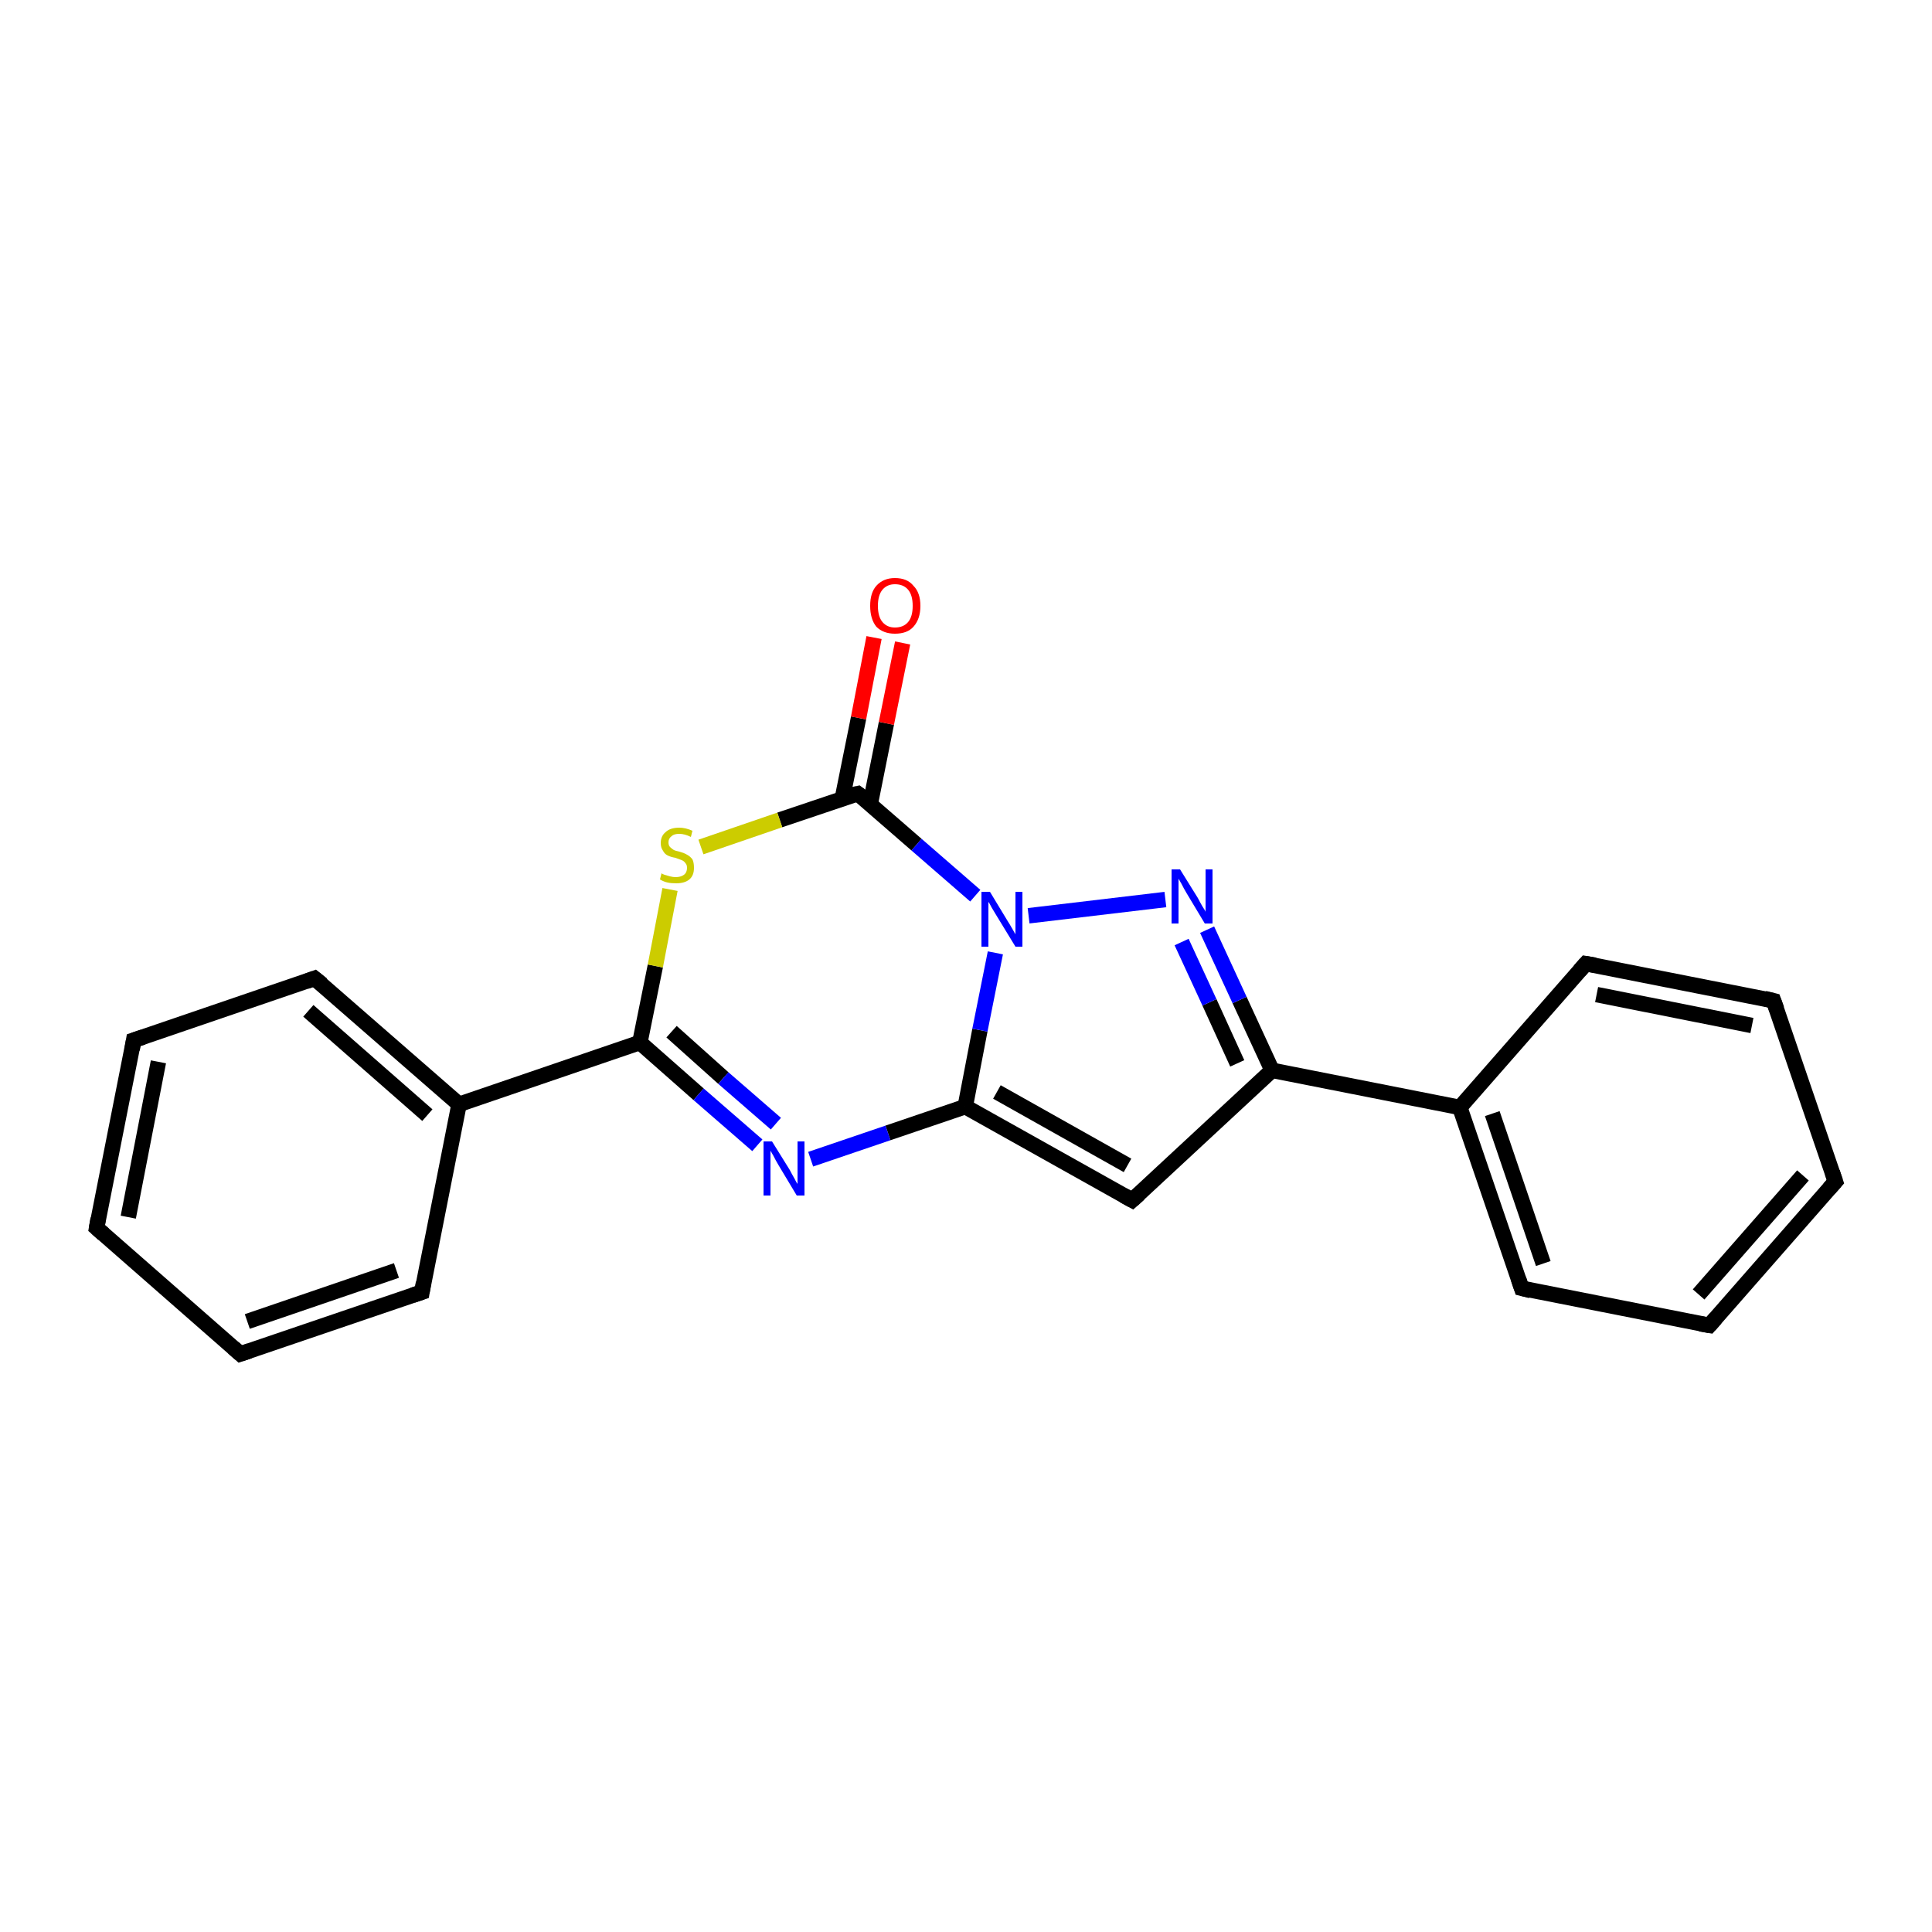 <?xml version='1.0' encoding='iso-8859-1'?>
<svg version='1.1' baseProfile='full'
              xmlns='http://www.w3.org/2000/svg'
                      xmlns:rdkit='http://www.rdkit.org/xml'
                      xmlns:xlink='http://www.w3.org/1999/xlink'
                  xml:space='preserve'
width='250px' height='250px' viewBox='0 0 250 250'>
<!-- END OF HEADER -->
<rect style='opacity:1.0;fill:#FFFFFF;stroke:none' width='250.0' height='250.0' x='0.0' y='0.0'> </rect>
<path class='bond-0 atom-0 atom-2' d='M 237.5,152.9 L 221.2,171.5' style='fill:none;fill-rule:evenodd;stroke:#000000;stroke-width:2.0px;stroke-linecap:butt;stroke-linejoin:miter;stroke-opacity:1' />
<path class='bond-0 atom-0 atom-2' d='M 233.3,152.1 L 219.8,167.5' style='fill:none;fill-rule:evenodd;stroke:#000000;stroke-width:2.0px;stroke-linecap:butt;stroke-linejoin:miter;stroke-opacity:1' />
<path class='bond-1 atom-0 atom-3' d='M 237.5,152.9 L 229.5,129.5' style='fill:none;fill-rule:evenodd;stroke:#000000;stroke-width:2.0px;stroke-linecap:butt;stroke-linejoin:miter;stroke-opacity:1' />
<path class='bond-2 atom-1 atom-4' d='M 12.5,158.9 L 17.3,134.6' style='fill:none;fill-rule:evenodd;stroke:#000000;stroke-width:2.0px;stroke-linecap:butt;stroke-linejoin:miter;stroke-opacity:1' />
<path class='bond-2 atom-1 atom-4' d='M 16.6,157.5 L 20.5,137.4' style='fill:none;fill-rule:evenodd;stroke:#000000;stroke-width:2.0px;stroke-linecap:butt;stroke-linejoin:miter;stroke-opacity:1' />
<path class='bond-3 atom-1 atom-5' d='M 12.5,158.9 L 31.1,175.2' style='fill:none;fill-rule:evenodd;stroke:#000000;stroke-width:2.0px;stroke-linecap:butt;stroke-linejoin:miter;stroke-opacity:1' />
<path class='bond-4 atom-2 atom-6' d='M 221.2,171.5 L 196.9,166.7' style='fill:none;fill-rule:evenodd;stroke:#000000;stroke-width:2.0px;stroke-linecap:butt;stroke-linejoin:miter;stroke-opacity:1' />
<path class='bond-5 atom-3 atom-7' d='M 229.5,129.5 L 205.2,124.7' style='fill:none;fill-rule:evenodd;stroke:#000000;stroke-width:2.0px;stroke-linecap:butt;stroke-linejoin:miter;stroke-opacity:1' />
<path class='bond-5 atom-3 atom-7' d='M 226.7,132.7 L 206.6,128.7' style='fill:none;fill-rule:evenodd;stroke:#000000;stroke-width:2.0px;stroke-linecap:butt;stroke-linejoin:miter;stroke-opacity:1' />
<path class='bond-6 atom-4 atom-8' d='M 17.3,134.6 L 40.7,126.6' style='fill:none;fill-rule:evenodd;stroke:#000000;stroke-width:2.0px;stroke-linecap:butt;stroke-linejoin:miter;stroke-opacity:1' />
<path class='bond-7 atom-5 atom-9' d='M 31.1,175.2 L 54.6,167.2' style='fill:none;fill-rule:evenodd;stroke:#000000;stroke-width:2.0px;stroke-linecap:butt;stroke-linejoin:miter;stroke-opacity:1' />
<path class='bond-7 atom-5 atom-9' d='M 32.0,171.0 L 51.3,164.4' style='fill:none;fill-rule:evenodd;stroke:#000000;stroke-width:2.0px;stroke-linecap:butt;stroke-linejoin:miter;stroke-opacity:1' />
<path class='bond-8 atom-6 atom-11' d='M 196.9,166.7 L 188.9,143.3' style='fill:none;fill-rule:evenodd;stroke:#000000;stroke-width:2.0px;stroke-linecap:butt;stroke-linejoin:miter;stroke-opacity:1' />
<path class='bond-8 atom-6 atom-11' d='M 199.7,163.5 L 193.1,144.1' style='fill:none;fill-rule:evenodd;stroke:#000000;stroke-width:2.0px;stroke-linecap:butt;stroke-linejoin:miter;stroke-opacity:1' />
<path class='bond-9 atom-7 atom-11' d='M 205.2,124.7 L 188.9,143.3' style='fill:none;fill-rule:evenodd;stroke:#000000;stroke-width:2.0px;stroke-linecap:butt;stroke-linejoin:miter;stroke-opacity:1' />
<path class='bond-10 atom-8 atom-12' d='M 40.7,126.6 L 59.4,142.9' style='fill:none;fill-rule:evenodd;stroke:#000000;stroke-width:2.0px;stroke-linecap:butt;stroke-linejoin:miter;stroke-opacity:1' />
<path class='bond-10 atom-8 atom-12' d='M 39.9,130.8 L 55.3,144.3' style='fill:none;fill-rule:evenodd;stroke:#000000;stroke-width:2.0px;stroke-linecap:butt;stroke-linejoin:miter;stroke-opacity:1' />
<path class='bond-11 atom-9 atom-12' d='M 54.6,167.2 L 59.4,142.9' style='fill:none;fill-rule:evenodd;stroke:#000000;stroke-width:2.0px;stroke-linecap:butt;stroke-linejoin:miter;stroke-opacity:1' />
<path class='bond-12 atom-10 atom-13' d='M 146.5,155.3 L 164.6,138.5' style='fill:none;fill-rule:evenodd;stroke:#000000;stroke-width:2.0px;stroke-linecap:butt;stroke-linejoin:miter;stroke-opacity:1' />
<path class='bond-13 atom-10 atom-14' d='M 146.5,155.3 L 124.9,143.2' style='fill:none;fill-rule:evenodd;stroke:#000000;stroke-width:2.0px;stroke-linecap:butt;stroke-linejoin:miter;stroke-opacity:1' />
<path class='bond-13 atom-10 atom-14' d='M 145.9,150.8 L 129.0,141.3' style='fill:none;fill-rule:evenodd;stroke:#000000;stroke-width:2.0px;stroke-linecap:butt;stroke-linejoin:miter;stroke-opacity:1' />
<path class='bond-14 atom-11 atom-13' d='M 188.9,143.3 L 164.6,138.5' style='fill:none;fill-rule:evenodd;stroke:#000000;stroke-width:2.0px;stroke-linecap:butt;stroke-linejoin:miter;stroke-opacity:1' />
<path class='bond-15 atom-12 atom-15' d='M 59.4,142.9 L 82.8,134.9' style='fill:none;fill-rule:evenodd;stroke:#000000;stroke-width:2.0px;stroke-linecap:butt;stroke-linejoin:miter;stroke-opacity:1' />
<path class='bond-16 atom-13 atom-18' d='M 164.6,138.5 L 160.4,129.4' style='fill:none;fill-rule:evenodd;stroke:#000000;stroke-width:2.0px;stroke-linecap:butt;stroke-linejoin:miter;stroke-opacity:1' />
<path class='bond-16 atom-13 atom-18' d='M 160.4,129.4 L 156.2,120.3' style='fill:none;fill-rule:evenodd;stroke:#0000FF;stroke-width:2.0px;stroke-linecap:butt;stroke-linejoin:miter;stroke-opacity:1' />
<path class='bond-16 atom-13 atom-18' d='M 160.1,137.6 L 156.5,129.7' style='fill:none;fill-rule:evenodd;stroke:#000000;stroke-width:2.0px;stroke-linecap:butt;stroke-linejoin:miter;stroke-opacity:1' />
<path class='bond-16 atom-13 atom-18' d='M 156.5,129.7 L 152.9,121.9' style='fill:none;fill-rule:evenodd;stroke:#0000FF;stroke-width:2.0px;stroke-linecap:butt;stroke-linejoin:miter;stroke-opacity:1' />
<path class='bond-17 atom-14 atom-17' d='M 124.9,143.2 L 114.9,146.6' style='fill:none;fill-rule:evenodd;stroke:#000000;stroke-width:2.0px;stroke-linecap:butt;stroke-linejoin:miter;stroke-opacity:1' />
<path class='bond-17 atom-14 atom-17' d='M 114.9,146.6 L 104.9,150.0' style='fill:none;fill-rule:evenodd;stroke:#0000FF;stroke-width:2.0px;stroke-linecap:butt;stroke-linejoin:miter;stroke-opacity:1' />
<path class='bond-18 atom-14 atom-19' d='M 124.9,143.2 L 126.8,133.3' style='fill:none;fill-rule:evenodd;stroke:#000000;stroke-width:2.0px;stroke-linecap:butt;stroke-linejoin:miter;stroke-opacity:1' />
<path class='bond-18 atom-14 atom-19' d='M 126.8,133.3 L 128.8,123.3' style='fill:none;fill-rule:evenodd;stroke:#0000FF;stroke-width:2.0px;stroke-linecap:butt;stroke-linejoin:miter;stroke-opacity:1' />
<path class='bond-19 atom-15 atom-17' d='M 82.8,134.9 L 90.4,141.6' style='fill:none;fill-rule:evenodd;stroke:#000000;stroke-width:2.0px;stroke-linecap:butt;stroke-linejoin:miter;stroke-opacity:1' />
<path class='bond-19 atom-15 atom-17' d='M 90.4,141.6 L 98.0,148.2' style='fill:none;fill-rule:evenodd;stroke:#0000FF;stroke-width:2.0px;stroke-linecap:butt;stroke-linejoin:miter;stroke-opacity:1' />
<path class='bond-19 atom-15 atom-17' d='M 86.9,133.5 L 93.6,139.5' style='fill:none;fill-rule:evenodd;stroke:#000000;stroke-width:2.0px;stroke-linecap:butt;stroke-linejoin:miter;stroke-opacity:1' />
<path class='bond-19 atom-15 atom-17' d='M 93.6,139.5 L 100.4,145.4' style='fill:none;fill-rule:evenodd;stroke:#0000FF;stroke-width:2.0px;stroke-linecap:butt;stroke-linejoin:miter;stroke-opacity:1' />
<path class='bond-20 atom-15 atom-21' d='M 82.8,134.9 L 84.8,125.0' style='fill:none;fill-rule:evenodd;stroke:#000000;stroke-width:2.0px;stroke-linecap:butt;stroke-linejoin:miter;stroke-opacity:1' />
<path class='bond-20 atom-15 atom-21' d='M 84.8,125.0 L 86.7,115.1' style='fill:none;fill-rule:evenodd;stroke:#CCCC00;stroke-width:2.0px;stroke-linecap:butt;stroke-linejoin:miter;stroke-opacity:1' />
<path class='bond-21 atom-16 atom-19' d='M 111.0,102.7 L 118.6,109.3' style='fill:none;fill-rule:evenodd;stroke:#000000;stroke-width:2.0px;stroke-linecap:butt;stroke-linejoin:miter;stroke-opacity:1' />
<path class='bond-21 atom-16 atom-19' d='M 118.6,109.3 L 126.2,115.9' style='fill:none;fill-rule:evenodd;stroke:#0000FF;stroke-width:2.0px;stroke-linecap:butt;stroke-linejoin:miter;stroke-opacity:1' />
<path class='bond-22 atom-16 atom-20' d='M 112.6,104.1 L 114.7,93.6' style='fill:none;fill-rule:evenodd;stroke:#000000;stroke-width:2.0px;stroke-linecap:butt;stroke-linejoin:miter;stroke-opacity:1' />
<path class='bond-22 atom-16 atom-20' d='M 114.7,93.6 L 116.8,83.2' style='fill:none;fill-rule:evenodd;stroke:#FF0000;stroke-width:2.0px;stroke-linecap:butt;stroke-linejoin:miter;stroke-opacity:1' />
<path class='bond-22 atom-16 atom-20' d='M 109.0,103.3 L 111.1,92.9' style='fill:none;fill-rule:evenodd;stroke:#000000;stroke-width:2.0px;stroke-linecap:butt;stroke-linejoin:miter;stroke-opacity:1' />
<path class='bond-22 atom-16 atom-20' d='M 111.1,92.9 L 113.1,82.5' style='fill:none;fill-rule:evenodd;stroke:#FF0000;stroke-width:2.0px;stroke-linecap:butt;stroke-linejoin:miter;stroke-opacity:1' />
<path class='bond-23 atom-16 atom-21' d='M 111.0,102.7 L 100.9,106.1' style='fill:none;fill-rule:evenodd;stroke:#000000;stroke-width:2.0px;stroke-linecap:butt;stroke-linejoin:miter;stroke-opacity:1' />
<path class='bond-23 atom-16 atom-21' d='M 100.9,106.1 L 90.7,109.6' style='fill:none;fill-rule:evenodd;stroke:#CCCC00;stroke-width:2.0px;stroke-linecap:butt;stroke-linejoin:miter;stroke-opacity:1' />
<path class='bond-24 atom-18 atom-19' d='M 150.8,116.4 L 133.1,118.5' style='fill:none;fill-rule:evenodd;stroke:#0000FF;stroke-width:2.0px;stroke-linecap:butt;stroke-linejoin:miter;stroke-opacity:1' />
<path d='M 236.7,153.8 L 237.5,152.9 L 237.1,151.7' style='fill:none;stroke:#000000;stroke-width:2.0px;stroke-linecap:butt;stroke-linejoin:miter;stroke-opacity:1;' />
<path d='M 12.7,157.7 L 12.5,158.9 L 13.4,159.7' style='fill:none;stroke:#000000;stroke-width:2.0px;stroke-linecap:butt;stroke-linejoin:miter;stroke-opacity:1;' />
<path d='M 222.0,170.6 L 221.2,171.5 L 220.0,171.3' style='fill:none;stroke:#000000;stroke-width:2.0px;stroke-linecap:butt;stroke-linejoin:miter;stroke-opacity:1;' />
<path d='M 229.9,130.6 L 229.5,129.5 L 228.3,129.2' style='fill:none;stroke:#000000;stroke-width:2.0px;stroke-linecap:butt;stroke-linejoin:miter;stroke-opacity:1;' />
<path d='M 17.1,135.8 L 17.3,134.6 L 18.5,134.2' style='fill:none;stroke:#000000;stroke-width:2.0px;stroke-linecap:butt;stroke-linejoin:miter;stroke-opacity:1;' />
<path d='M 30.2,174.4 L 31.1,175.2 L 32.3,174.8' style='fill:none;stroke:#000000;stroke-width:2.0px;stroke-linecap:butt;stroke-linejoin:miter;stroke-opacity:1;' />
<path d='M 198.1,167.0 L 196.9,166.7 L 196.5,165.5' style='fill:none;stroke:#000000;stroke-width:2.0px;stroke-linecap:butt;stroke-linejoin:miter;stroke-opacity:1;' />
<path d='M 206.4,124.9 L 205.2,124.7 L 204.4,125.6' style='fill:none;stroke:#000000;stroke-width:2.0px;stroke-linecap:butt;stroke-linejoin:miter;stroke-opacity:1;' />
<path d='M 39.6,127.0 L 40.7,126.6 L 41.7,127.4' style='fill:none;stroke:#000000;stroke-width:2.0px;stroke-linecap:butt;stroke-linejoin:miter;stroke-opacity:1;' />
<path d='M 53.4,167.6 L 54.6,167.2 L 54.8,166.0' style='fill:none;stroke:#000000;stroke-width:2.0px;stroke-linecap:butt;stroke-linejoin:miter;stroke-opacity:1;' />
<path d='M 147.4,154.5 L 146.5,155.3 L 145.4,154.7' style='fill:none;stroke:#000000;stroke-width:2.0px;stroke-linecap:butt;stroke-linejoin:miter;stroke-opacity:1;' />
<path d='M 111.4,103.0 L 111.0,102.7 L 110.5,102.8' style='fill:none;stroke:#000000;stroke-width:2.0px;stroke-linecap:butt;stroke-linejoin:miter;stroke-opacity:1;' />
<path class='atom-17' d='M 99.9 147.7
L 102.2 151.4
Q 102.4 151.8, 102.8 152.5
Q 103.1 153.1, 103.2 153.2
L 103.2 147.7
L 104.1 147.7
L 104.1 154.7
L 103.1 154.7
L 100.7 150.7
Q 100.4 150.2, 100.1 149.6
Q 99.8 149.1, 99.7 148.9
L 99.7 154.7
L 98.8 154.7
L 98.8 147.7
L 99.9 147.7
' fill='#0000FF'/>
<path class='atom-18' d='M 152.7 112.5
L 155.0 116.2
Q 155.2 116.6, 155.6 117.3
Q 156.0 117.9, 156.0 118.0
L 156.0 112.5
L 156.9 112.5
L 156.9 119.5
L 155.9 119.5
L 153.5 115.5
Q 153.2 115.0, 152.9 114.4
Q 152.6 113.9, 152.5 113.7
L 152.5 119.5
L 151.6 119.5
L 151.6 112.5
L 152.7 112.5
' fill='#0000FF'/>
<path class='atom-19' d='M 128.1 115.4
L 130.4 119.2
Q 130.6 119.5, 131.0 120.2
Q 131.4 120.9, 131.4 120.9
L 131.4 115.4
L 132.3 115.4
L 132.3 122.5
L 131.4 122.5
L 128.9 118.4
Q 128.6 117.9, 128.3 117.4
Q 128.0 116.8, 127.9 116.7
L 127.9 122.5
L 127.0 122.5
L 127.0 115.4
L 128.1 115.4
' fill='#0000FF'/>
<path class='atom-20' d='M 112.6 78.4
Q 112.6 76.7, 113.4 75.8
Q 114.3 74.8, 115.8 74.8
Q 117.4 74.8, 118.2 75.8
Q 119.1 76.7, 119.1 78.4
Q 119.1 80.1, 118.2 81.1
Q 117.4 82.0, 115.8 82.0
Q 114.3 82.0, 113.4 81.1
Q 112.6 80.1, 112.6 78.4
M 115.8 81.2
Q 116.9 81.2, 117.5 80.5
Q 118.1 79.8, 118.1 78.4
Q 118.1 77.0, 117.5 76.3
Q 116.9 75.6, 115.8 75.6
Q 114.8 75.6, 114.2 76.3
Q 113.6 77.0, 113.6 78.4
Q 113.6 79.8, 114.2 80.5
Q 114.8 81.2, 115.8 81.2
' fill='#FF0000'/>
<path class='atom-21' d='M 85.6 113.0
Q 85.7 113.1, 86.0 113.2
Q 86.4 113.3, 86.7 113.4
Q 87.1 113.5, 87.4 113.5
Q 88.1 113.5, 88.5 113.2
Q 88.9 112.9, 88.9 112.3
Q 88.9 111.9, 88.7 111.7
Q 88.5 111.4, 88.2 111.3
Q 87.9 111.2, 87.4 111.0
Q 86.8 110.9, 86.4 110.7
Q 86.0 110.5, 85.8 110.1
Q 85.5 109.7, 85.5 109.1
Q 85.5 108.2, 86.1 107.7
Q 86.7 107.1, 87.9 107.1
Q 88.7 107.1, 89.6 107.5
L 89.4 108.3
Q 88.6 107.9, 87.9 107.9
Q 87.2 107.9, 86.9 108.2
Q 86.5 108.5, 86.5 109.0
Q 86.5 109.4, 86.7 109.6
Q 86.9 109.8, 87.2 110.0
Q 87.4 110.1, 87.9 110.2
Q 88.6 110.4, 88.9 110.6
Q 89.3 110.8, 89.6 111.2
Q 89.8 111.6, 89.8 112.3
Q 89.8 113.3, 89.2 113.8
Q 88.6 114.3, 87.5 114.3
Q 86.8 114.3, 86.4 114.2
Q 85.9 114.1, 85.4 113.8
L 85.6 113.0
' fill='#CCCC00'/>
</svg>
